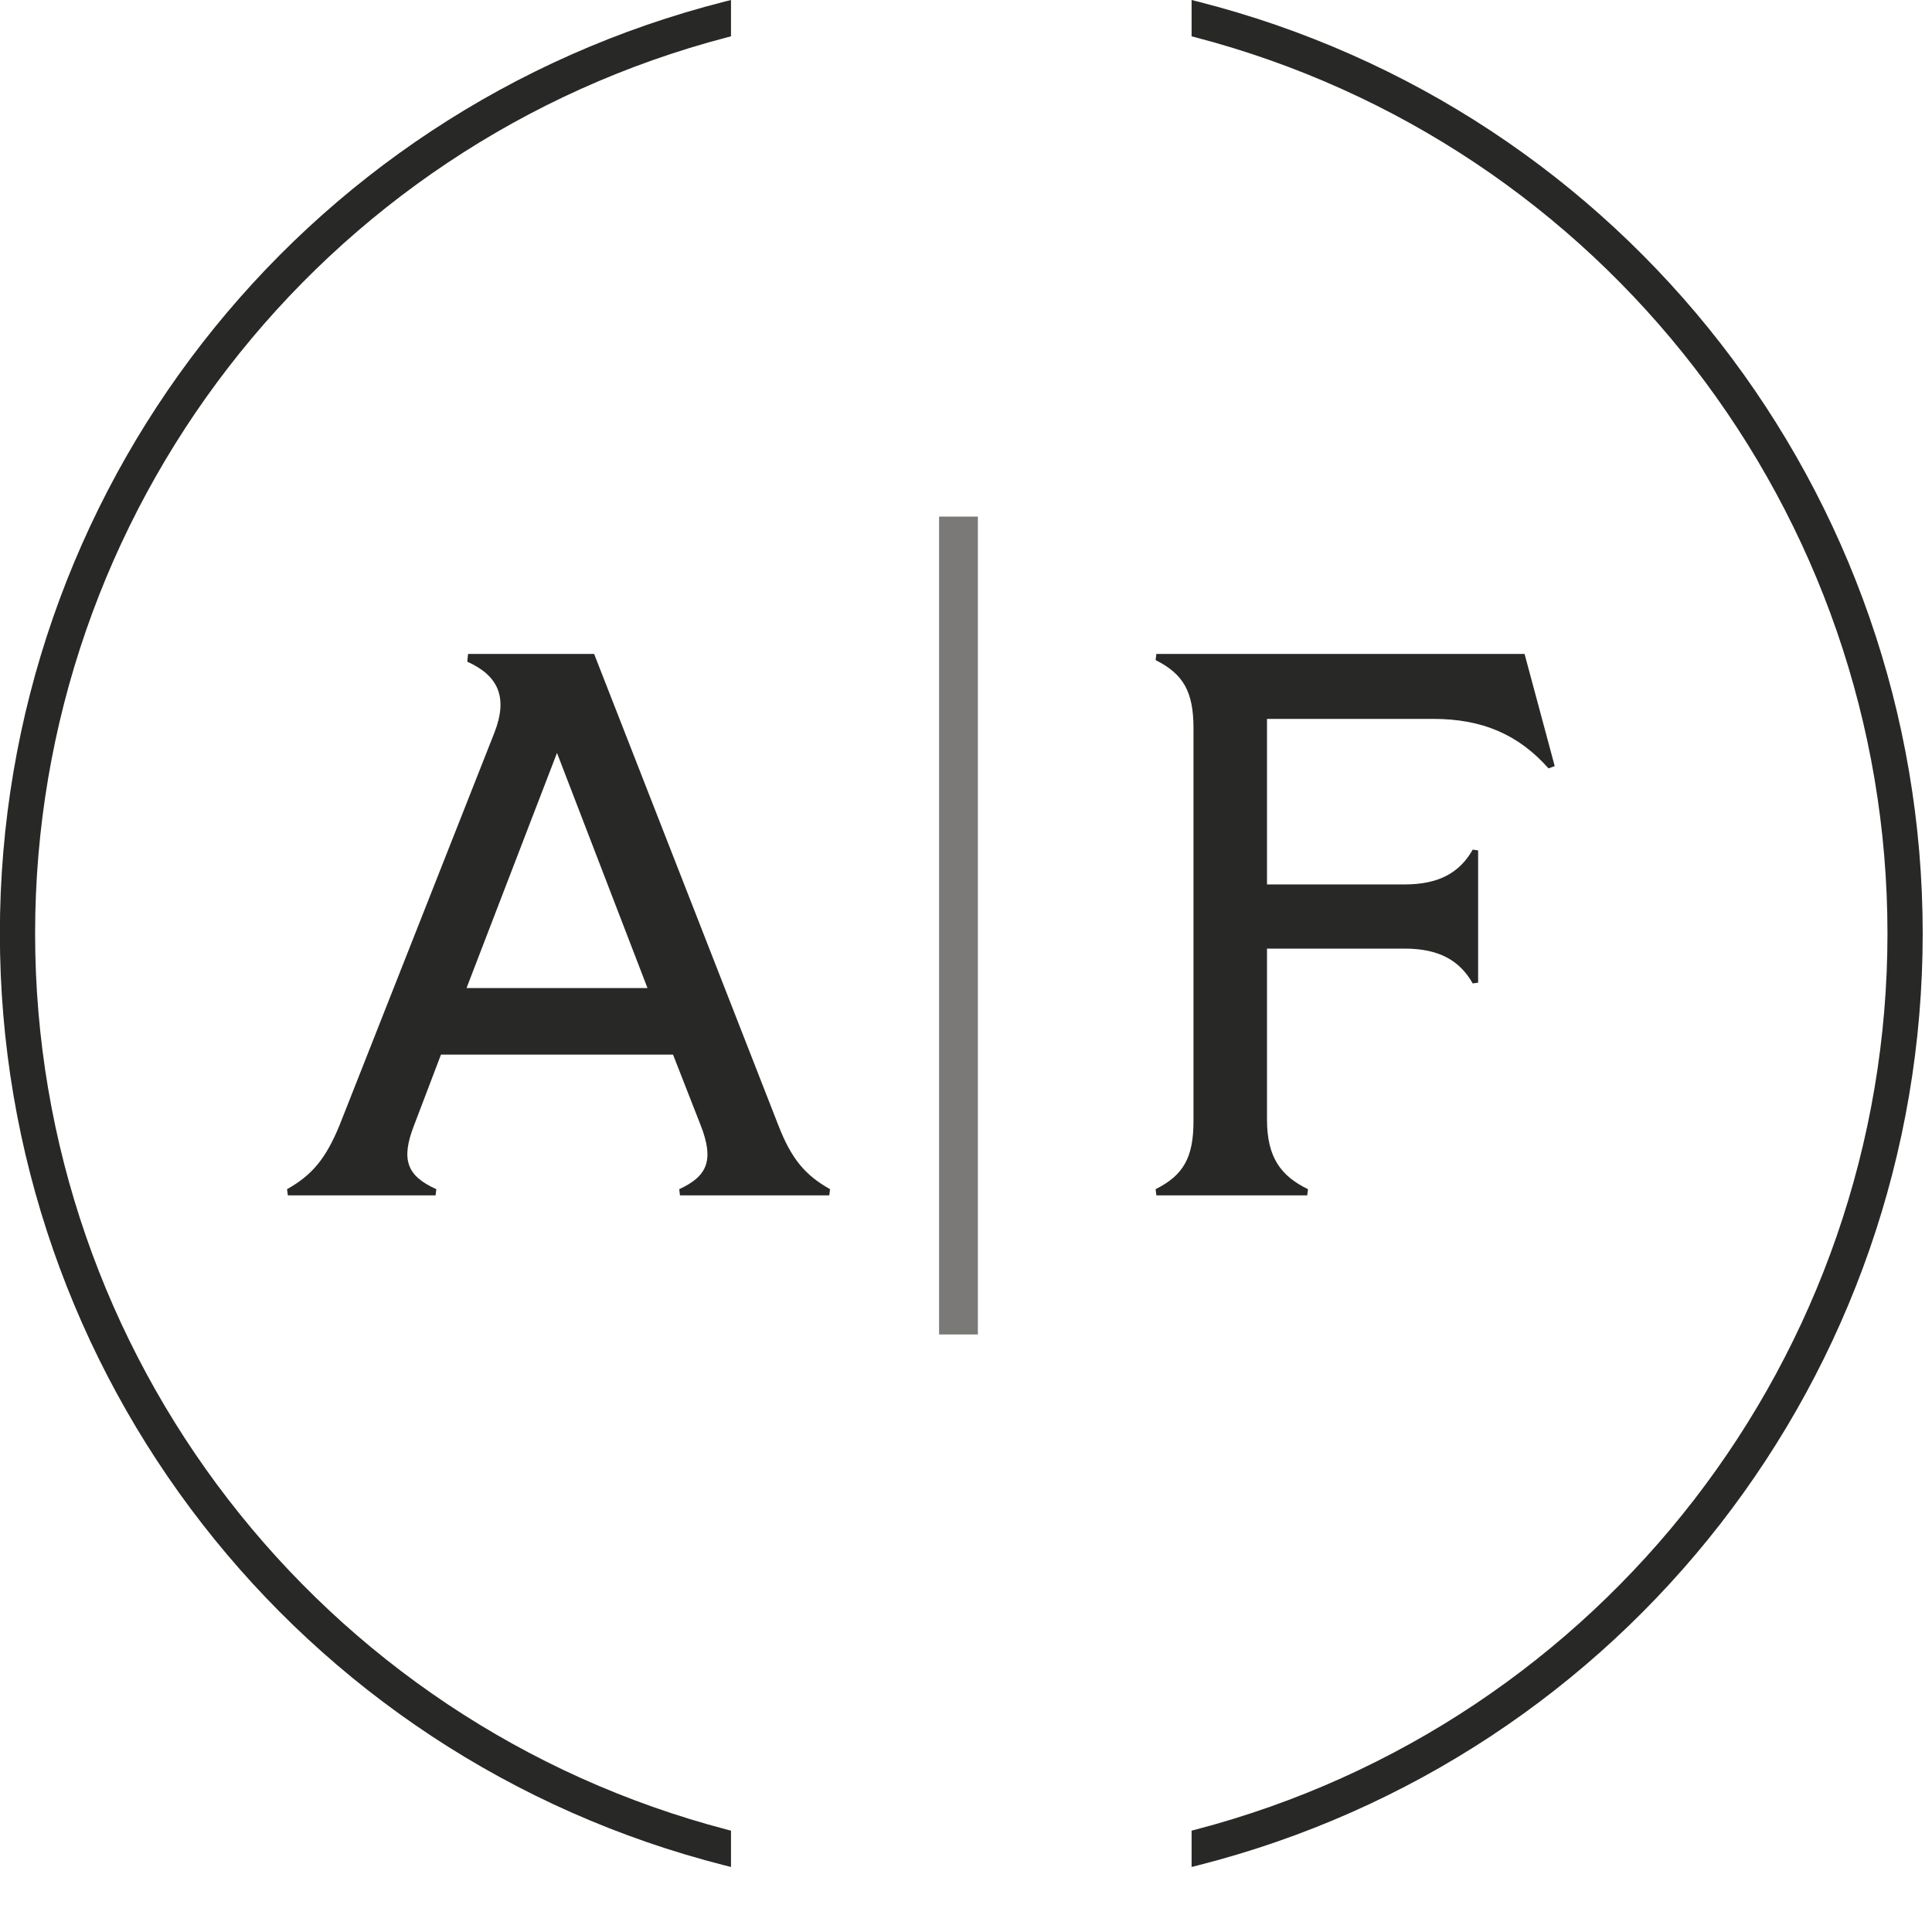 <svg xmlns="http://www.w3.org/2000/svg" width="64" height="64" viewBox="0 0 64 64" fill="none"><g clip-path="url(#clip0_3750_62221)"><g clip-path="url(#clip1_3750_62221)"><path d="M72.564 19.801C73.039 19.533 73.306 19.222 73.573 18.569L76.541 11.046C76.807 10.364 76.615 9.948 76.021 9.681L76.036 9.533H78.454L81.986 18.569C82.238 19.222 82.505 19.533 82.98 19.801L82.965 19.919H80.102L80.087 19.801C80.636 19.548 80.754 19.237 80.502 18.584L79.968 17.219H75.516L74.997 18.584C74.745 19.237 74.864 19.548 75.428 19.801L75.413 19.919H72.579L72.564 19.801ZM79.478 15.943L77.742 11.432L76.006 15.943H79.478Z" fill="#7B7978"></path><path d="M85.206 19.801C85.74 19.533 85.933 19.192 85.933 18.495V10.957C85.933 10.26 85.74 9.918 85.206 9.652L85.221 9.533H88.07L88.085 9.652C87.536 9.918 87.343 10.26 87.343 10.957V18.673H90.177C91.126 18.673 91.824 18.376 92.403 17.723L92.521 17.768L91.943 19.919H85.221L85.206 19.801Z" fill="#7B7978"></path><path d="M94.819 19.8C95.353 19.533 95.546 19.192 95.546 18.495V10.957C95.546 10.26 95.353 9.918 94.819 9.651L94.834 9.532H99.419C101.14 9.532 102.475 10.764 102.475 12.322C102.475 13.257 101.971 14.073 101.214 14.503C102.297 14.904 103.024 15.883 103.024 17.04C103.024 18.643 101.674 19.919 99.864 19.919H94.834L94.819 19.8ZM99.271 14.043C100.294 14.043 101.051 13.331 101.051 12.411C101.051 11.476 100.294 10.764 99.271 10.764H96.956V14.043H99.271ZM99.76 18.688C100.828 18.688 101.571 17.946 101.571 16.981C101.571 16.002 100.828 15.26 99.775 15.26H96.956V18.688H99.76Z" fill="#7B7978"></path><path d="M105.781 19.801C106.315 19.533 106.508 19.192 106.508 18.495V10.957C106.508 10.26 106.315 9.918 105.781 9.652L105.796 9.533H110.707C112.577 9.533 113.971 10.839 113.971 12.56C113.971 13.999 113.022 15.156 111.642 15.512L113.304 18.094C113.794 18.851 114.298 19.37 114.966 19.801L114.951 19.919H112.799C112.532 19.519 112.235 19.014 111.805 18.317L110.129 15.631H107.918V18.495C107.918 19.192 108.11 19.534 108.645 19.801L108.63 19.919H105.796L105.781 19.801ZM110.663 14.37C111.716 14.37 112.518 13.583 112.518 12.575C112.518 11.566 111.716 10.794 110.663 10.794H107.918V14.37H110.663Z" fill="#7B7978"></path><path d="M117.204 19.801C117.738 19.533 117.931 19.192 117.931 18.495V10.957C117.931 10.26 117.738 9.918 117.204 9.652L117.218 9.533H124.192L124.771 11.595L124.652 11.64C124.118 11.046 123.42 10.779 122.441 10.779H119.34V13.777H121.922C122.59 13.777 122.975 13.554 123.228 13.124L123.346 13.139V15.646L123.228 15.661C122.975 15.23 122.59 15.008 121.922 15.008H119.34V18.673H122.782C123.717 18.673 124.415 18.361 125.008 17.723L125.112 17.768L124.548 19.919H117.218L117.204 19.801Z" fill="#7B7978"></path><path d="M127.159 14.726C127.159 11.684 129.459 9.384 132.426 9.384C134.073 9.384 134.622 10.081 135.246 9.606L135.335 9.636L135.943 12.396L135.809 12.44C134.83 11.268 133.836 10.719 132.5 10.719C130.275 10.719 128.613 12.455 128.613 14.726C128.613 16.996 130.275 18.732 132.5 18.732C133.836 18.732 134.919 18.242 135.839 17.114L135.958 17.159L135.364 19.845L135.26 19.86C134.593 19.385 134.073 20.067 132.426 20.067C129.459 20.067 127.159 17.767 127.159 14.726Z" fill="#7B7978"></path><path d="M145.199 19.801C145.733 19.533 145.926 19.192 145.926 18.495V15.097H140.793V18.495C140.793 19.192 140.985 19.533 141.534 19.801L141.52 19.919H138.671L138.656 19.801C139.19 19.533 139.383 19.192 139.383 18.495V10.957C139.383 10.26 139.19 9.918 138.656 9.652L138.671 9.533H141.52L141.534 9.652C140.985 9.918 140.793 10.26 140.793 10.957V13.762H145.926V10.957C145.926 10.26 145.733 9.918 145.199 9.652L145.214 9.533H148.063L148.078 9.652C147.529 9.918 147.336 10.26 147.336 10.957V18.495C147.336 19.192 147.529 19.533 148.078 19.801L148.063 19.919H145.214L145.199 19.801Z" fill="#7B7978"></path><path d="M153.939 18.406V10.764H152.648C151.565 10.764 151.001 11.105 150.437 11.684L150.318 11.625L150.882 9.533H158.39L158.953 11.625L158.835 11.684C158.271 11.105 157.707 10.764 156.624 10.764H155.333V18.406C155.333 19.192 155.615 19.548 156.164 19.801L156.149 19.919H153.122L153.107 19.801C153.656 19.548 153.939 19.192 153.939 18.406Z" fill="#7B7978"></path><path d="M162.113 19.622C161.92 19.622 161.727 19.652 161.519 19.77L161.43 19.741L160.837 17.055L160.97 17.011C162.202 18.361 163.582 18.776 164.62 18.776C165.941 18.776 166.772 18.124 166.772 17.144C166.772 16.09 165.793 15.675 164.769 15.423L163.715 15.141C162.246 14.77 161.059 13.969 161.059 12.292C161.059 10.512 162.41 9.384 164.442 9.384C165.614 9.384 166.297 9.8 166.757 9.8C166.89 9.8 167.009 9.77 167.128 9.681L167.217 9.696L167.662 12.114L167.528 12.159C166.638 11.12 165.525 10.63 164.442 10.63C163.285 10.63 162.484 11.209 162.484 12.159C162.484 13.168 163.374 13.45 164.442 13.746L165.481 14.028C167.024 14.459 168.241 15.215 168.241 17.011C168.241 18.88 166.876 20.067 164.68 20.067C163.359 20.067 162.736 19.622 162.113 19.622Z" fill="#7B7978"></path><path d="M170.805 19.801C171.339 19.533 171.532 19.192 171.532 18.495V10.957C171.532 10.26 171.339 9.918 170.805 9.652L170.82 9.533H177.794L178.372 11.595L178.254 11.64C177.719 11.046 177.022 10.779 176.043 10.779H172.942V13.777H175.523C176.191 13.777 176.577 13.554 176.829 13.124L176.948 13.139V15.646L176.829 15.661C176.577 15.23 176.191 15.008 175.523 15.008H172.942V18.673H176.384C177.319 18.673 178.016 18.361 178.61 17.723L178.714 17.768L178.15 19.919H170.82L170.805 19.801Z" fill="#7B7978"></path><path d="M181.176 19.801C181.711 19.533 181.918 19.192 181.918 18.495V11.18C181.918 10.423 181.547 9.948 181.087 9.681L181.117 9.533H183.061L188.848 17.308V10.957C188.848 10.26 188.654 9.918 188.105 9.652L188.12 9.533H190.925L190.939 9.652C190.391 9.918 190.198 10.26 190.198 10.957V19.919H189.1L183.268 12.04V18.495C183.268 19.192 183.461 19.533 184.01 19.801L183.995 19.919H181.191L181.176 19.801Z" fill="#7B7978"></path><path d="M201.015 18.776L200.896 18.628C200.021 19.563 198.834 20.038 197.632 20.038C195.436 20.038 193.848 18.525 193.848 16.581C193.848 14.919 195.035 13.569 196.83 13.183L194.263 9.741L194.367 9.533H201.46L201.994 11.521L201.89 11.58C201.385 11.031 200.747 10.749 199.694 10.749H196.726L200.955 16.373C201.163 15.957 201.326 15.527 201.43 15.127C201.712 14.103 201.43 13.702 201.163 13.45L201.193 13.331H203.567L203.582 13.45C203.077 13.717 202.973 14.192 202.766 14.963C202.513 15.898 202.187 16.744 201.772 17.456L202.261 18.094C202.795 18.821 203.225 19.281 203.982 19.801L203.967 19.919H201.92C201.578 19.548 201.297 19.163 201.015 18.776ZM197.721 18.747C198.7 18.747 199.531 18.272 200.124 17.589L197.572 14.162C196.222 14.37 195.302 15.379 195.302 16.536C195.302 17.738 196.311 18.747 197.721 18.747Z" fill="#7B7978"></path><path d="M72.548 44.327C73.631 43.742 74.04 43.04 74.04 41.431V27.272C74.04 25.663 73.631 24.961 72.548 24.376L72.578 24.113H86.912L88.053 28.881L87.819 28.998C86.532 27.681 85.04 27.155 83.256 27.155H77.58V32.654H82.144C83.49 32.654 84.25 32.274 84.865 31.338L85.099 31.368V36.926L84.865 36.955C84.25 36.019 83.49 35.639 82.144 35.639H77.58V41.431C77.58 43.069 78.078 43.742 79.131 44.327L79.102 44.59H72.578L72.548 44.327Z" fill="#282827"></path><path d="M88.55 44.328C89.457 43.742 89.983 43.069 90.568 41.577L96.068 27.36C96.595 25.955 96.302 25.02 95.015 24.405L95.044 24.113H100.866L107.507 41.577C108.092 43.069 108.618 43.742 109.525 44.327V44.59H103.177L103.148 44.327C104.172 43.771 104.376 43.157 103.85 41.723L103.089 39.705H94.839L94.108 41.723C93.581 43.157 93.786 43.771 94.81 44.327L94.781 44.59H88.55L88.55 44.328ZM101.948 36.633L98.964 28.559L95.98 36.633H101.948Z" fill="#282827"></path><path d="M113.623 44.328C114.705 43.742 115.115 43.04 115.115 41.431V27.769C115.115 26.073 114.383 25.048 113.418 24.405L113.476 24.113H118.128L128.484 38.155V27.272C128.484 25.663 128.074 24.961 127.021 24.376L127.05 24.113H133.34L133.369 24.376C132.287 24.961 131.877 25.663 131.877 27.272V44.591H129.069L118.508 30.139V41.431C118.508 43.04 118.918 43.742 119.971 44.327L119.941 44.59H113.652L113.623 44.328Z" fill="#282827"></path><path d="M138.777 44.327C139.86 43.742 140.269 43.04 140.269 41.431V27.272C140.269 25.663 139.86 24.961 138.777 24.376L138.806 24.113H152.907L154.077 28.735L153.814 28.851C152.614 27.652 151.21 27.155 149.28 27.155H143.809V32.303H148.314C149.66 32.303 150.421 31.923 151.006 31.075L151.269 31.104V36.516L151.006 36.545C150.421 35.697 149.66 35.287 148.314 35.287H143.809V41.548H149.923C151.795 41.548 153.199 40.992 154.487 39.705L154.721 39.822L153.58 44.591H138.806L138.777 44.327Z" fill="#282827"></path><path d="M159.285 44.327C160.367 43.742 160.777 43.04 160.777 41.431V27.272C160.777 25.663 160.367 24.961 159.285 24.376L159.314 24.113H165.779L165.809 24.376C164.726 24.961 164.317 25.663 164.317 27.272V41.548H169.349C171.221 41.548 172.625 40.992 173.883 39.705L174.146 39.822L173.005 44.591H159.314L159.285 44.327Z" fill="#282827"></path><path d="M178.418 44.327C179.501 43.742 179.91 43.04 179.91 41.431V27.272C179.91 25.663 179.501 24.961 178.418 24.376L178.448 24.113H184.913L184.942 24.376C183.86 24.961 183.45 25.663 183.45 27.272V41.548H188.482C190.354 41.548 191.759 40.992 193.016 39.705L193.28 39.822L192.139 44.591H178.448L178.418 44.327Z" fill="#282827"></path><path d="M197.606 44.327C198.747 43.742 199.157 43.04 199.157 41.431V27.272C199.157 25.663 198.747 24.961 197.606 24.376L197.635 24.113H204.218L204.247 24.376C203.135 24.961 202.696 25.663 202.696 27.272V41.431C202.696 43.04 203.135 43.742 204.247 44.327L204.218 44.59H197.635L197.606 44.327Z" fill="#282827"></path><path d="M72.605 50.978V50.967C72.605 49.908 73.459 49.049 74.597 49.049C75.735 49.049 76.578 49.903 76.578 50.957V50.967C76.578 52.026 75.725 52.885 74.587 52.885C73.448 52.885 72.605 52.032 72.605 50.978ZM75.53 50.978V50.967C75.53 50.43 75.15 49.971 74.587 49.971C74.023 49.971 73.649 50.424 73.649 50.957V50.967C73.649 51.494 74.033 51.963 74.597 51.963C75.156 51.963 75.53 51.51 75.53 50.978Z" fill="#282827"></path><path d="M85.008 49.123H86.752C87.322 49.123 87.706 49.271 87.954 49.518C88.17 49.734 88.281 50.024 88.281 50.377V50.388C88.281 50.957 87.985 51.331 87.522 51.526L88.402 52.812H87.227L86.484 51.695H86.03V52.812H85.008L85.008 49.123ZM86.71 50.894C87.053 50.894 87.258 50.725 87.258 50.456V50.446C87.258 50.151 87.042 50.003 86.705 50.003H86.031V50.894L86.71 50.894Z" fill="#282827"></path><path d="M97.604 50.019H96.503V49.123H99.733V50.019H98.626V52.812H97.604V50.019Z" fill="#282827"></path><path d="M108.082 49.123H109.104V50.504H110.417V49.123H111.439V52.812H110.417V51.41H109.104V52.812H108.082V49.123Z" fill="#282827"></path><path d="M119.878 50.978V50.967C119.878 49.908 120.731 49.049 121.869 49.049C123.007 49.049 123.851 49.903 123.851 50.957V50.967C123.851 52.027 122.997 52.886 121.859 52.886C120.721 52.886 119.878 52.032 119.878 50.978ZM122.802 50.978V50.967C122.802 50.43 122.423 49.972 121.859 49.972C121.295 49.972 120.921 50.425 120.921 50.957V50.967C120.921 51.494 121.306 51.963 121.869 51.963C122.428 51.963 122.802 51.51 122.802 50.978Z" fill="#282827"></path><path d="M132.283 49.123H133.711C135.023 49.123 135.788 49.877 135.788 50.947V50.957C135.788 52.027 135.013 52.812 133.69 52.812H132.283V49.123ZM133.305 50.024V51.905H133.722C134.338 51.905 134.744 51.568 134.744 50.973V50.962C134.744 50.367 134.338 50.024 133.722 50.024L133.305 50.024Z" fill="#282827"></path><path d="M144.1 50.978V50.967C144.1 49.908 144.953 49.049 146.092 49.049C147.23 49.049 148.073 49.903 148.073 50.957V50.967C148.073 52.027 147.22 52.886 146.081 52.886C144.942 52.886 144.1 52.032 144.1 50.978ZM147.024 50.978V50.967C147.024 50.43 146.645 49.972 146.081 49.972C145.517 49.972 145.143 50.425 145.143 50.957V50.967C145.143 51.494 145.528 51.963 146.092 51.963C146.65 51.963 147.024 51.51 147.024 50.978Z" fill="#282827"></path><path d="M156.508 49.123H157.462L158.979 51.073V49.123H159.991V52.812H159.1L157.52 50.788V52.812H156.508L156.508 49.123Z" fill="#282827"></path><path d="M169.448 50.019H168.347V49.123H171.578V50.019H170.471V52.812H169.448V50.019Z" fill="#282827"></path><path d="M179.957 49.123H180.98V52.812H179.957V49.123Z" fill="#282827"></path><path d="M189.437 50.978V50.967C189.437 49.892 190.259 49.049 191.376 49.049C192.124 49.049 192.62 49.365 192.941 49.813L192.172 50.409C191.961 50.151 191.724 49.976 191.365 49.976C190.849 49.976 190.485 50.419 190.485 50.957V50.967C190.485 51.521 190.849 51.953 191.365 51.953C191.75 51.953 191.972 51.773 192.198 51.505L192.968 52.053C192.614 52.532 192.151 52.885 191.339 52.885C190.285 52.885 189.437 52.079 189.437 50.978Z" fill="#282827"></path><path d="M201.034 52.264L201.603 51.584C201.978 51.88 202.378 52.027 202.8 52.027C203.079 52.027 203.226 51.938 203.226 51.774V51.764C203.226 51.605 203.105 51.532 202.6 51.405C201.82 51.226 201.208 51.01 201.208 50.251V50.24C201.208 49.55 201.751 49.06 202.636 49.06C203.269 49.06 203.753 49.229 204.154 49.55L203.643 50.272C203.305 50.025 202.942 49.909 202.61 49.909C202.362 49.909 202.241 50.004 202.241 50.146V50.156C202.241 50.32 202.367 50.404 202.884 50.515C203.727 50.699 204.254 50.973 204.254 51.663V51.674C204.254 52.428 203.658 52.876 202.763 52.876C202.104 52.876 201.498 52.67 201.034 52.264Z" fill="#282827"></path><path d="M-0.004 30.923C-0.004 45.513 9.874 58.208 24.017 61.796L24.215 61.846V60.643L24.096 60.612C10.593 57.085 1.163 44.877 1.163 30.923C1.163 16.97 10.593 4.761 24.096 1.234L24.215 1.203V0L24.017 0.05C9.874 3.638 -0.004 16.334 -0.004 30.923Z" fill="#282827"></path><path d="M39.671 0.05L39.473 0V1.203L39.592 1.234C53.094 4.761 62.525 16.97 62.525 30.923C62.525 44.877 53.094 57.085 39.592 60.612L39.473 60.643V61.846L39.671 61.796C53.814 58.208 63.692 45.513 63.692 30.923C63.692 16.334 53.814 3.638 39.671 0.05Z" fill="#282827"></path><path d="M9.509 39.393C10.329 38.932 10.79 38.394 11.251 37.267L16.376 24.276C16.837 23.097 16.504 22.38 15.479 21.919L15.505 21.662H19.681L25.78 37.267C26.215 38.394 26.676 38.932 27.496 39.393L27.471 39.598H22.525L22.5 39.393C23.448 38.958 23.653 38.419 23.217 37.292L22.295 34.935H14.608L13.711 37.292C13.275 38.419 13.481 38.958 14.454 39.393L14.429 39.598H9.535L9.509 39.393ZM21.449 32.731L18.451 24.942L15.454 32.731H21.449Z" fill="#282827"></path><path d="M38.281 39.393C39.203 38.932 39.536 38.343 39.536 37.139V24.122C39.536 22.918 39.203 22.328 38.281 21.867L38.306 21.662H50.503L51.502 25.378L51.297 25.454C50.298 24.327 49.094 23.814 47.479 23.814H41.971V29.298H46.531C47.659 29.298 48.351 28.913 48.786 28.145L48.965 28.171V32.552L48.786 32.578C48.351 31.809 47.659 31.424 46.531 31.424H41.971V37.087C41.971 38.343 42.432 38.958 43.329 39.393L43.303 39.598H38.306L38.281 39.393Z" fill="#282827"></path><path d="M32.393 17.113H31.108V44.206H32.393V17.113Z" fill="#7B7978"></path></g></g><defs><clipPath id="clip0_3750_62221"><rect width="64" height="64" fill="white"></rect></clipPath><clipPath id="clip1_3750_62221"><rect width="64" height="64" fill="white"></rect></clipPath></defs></svg>